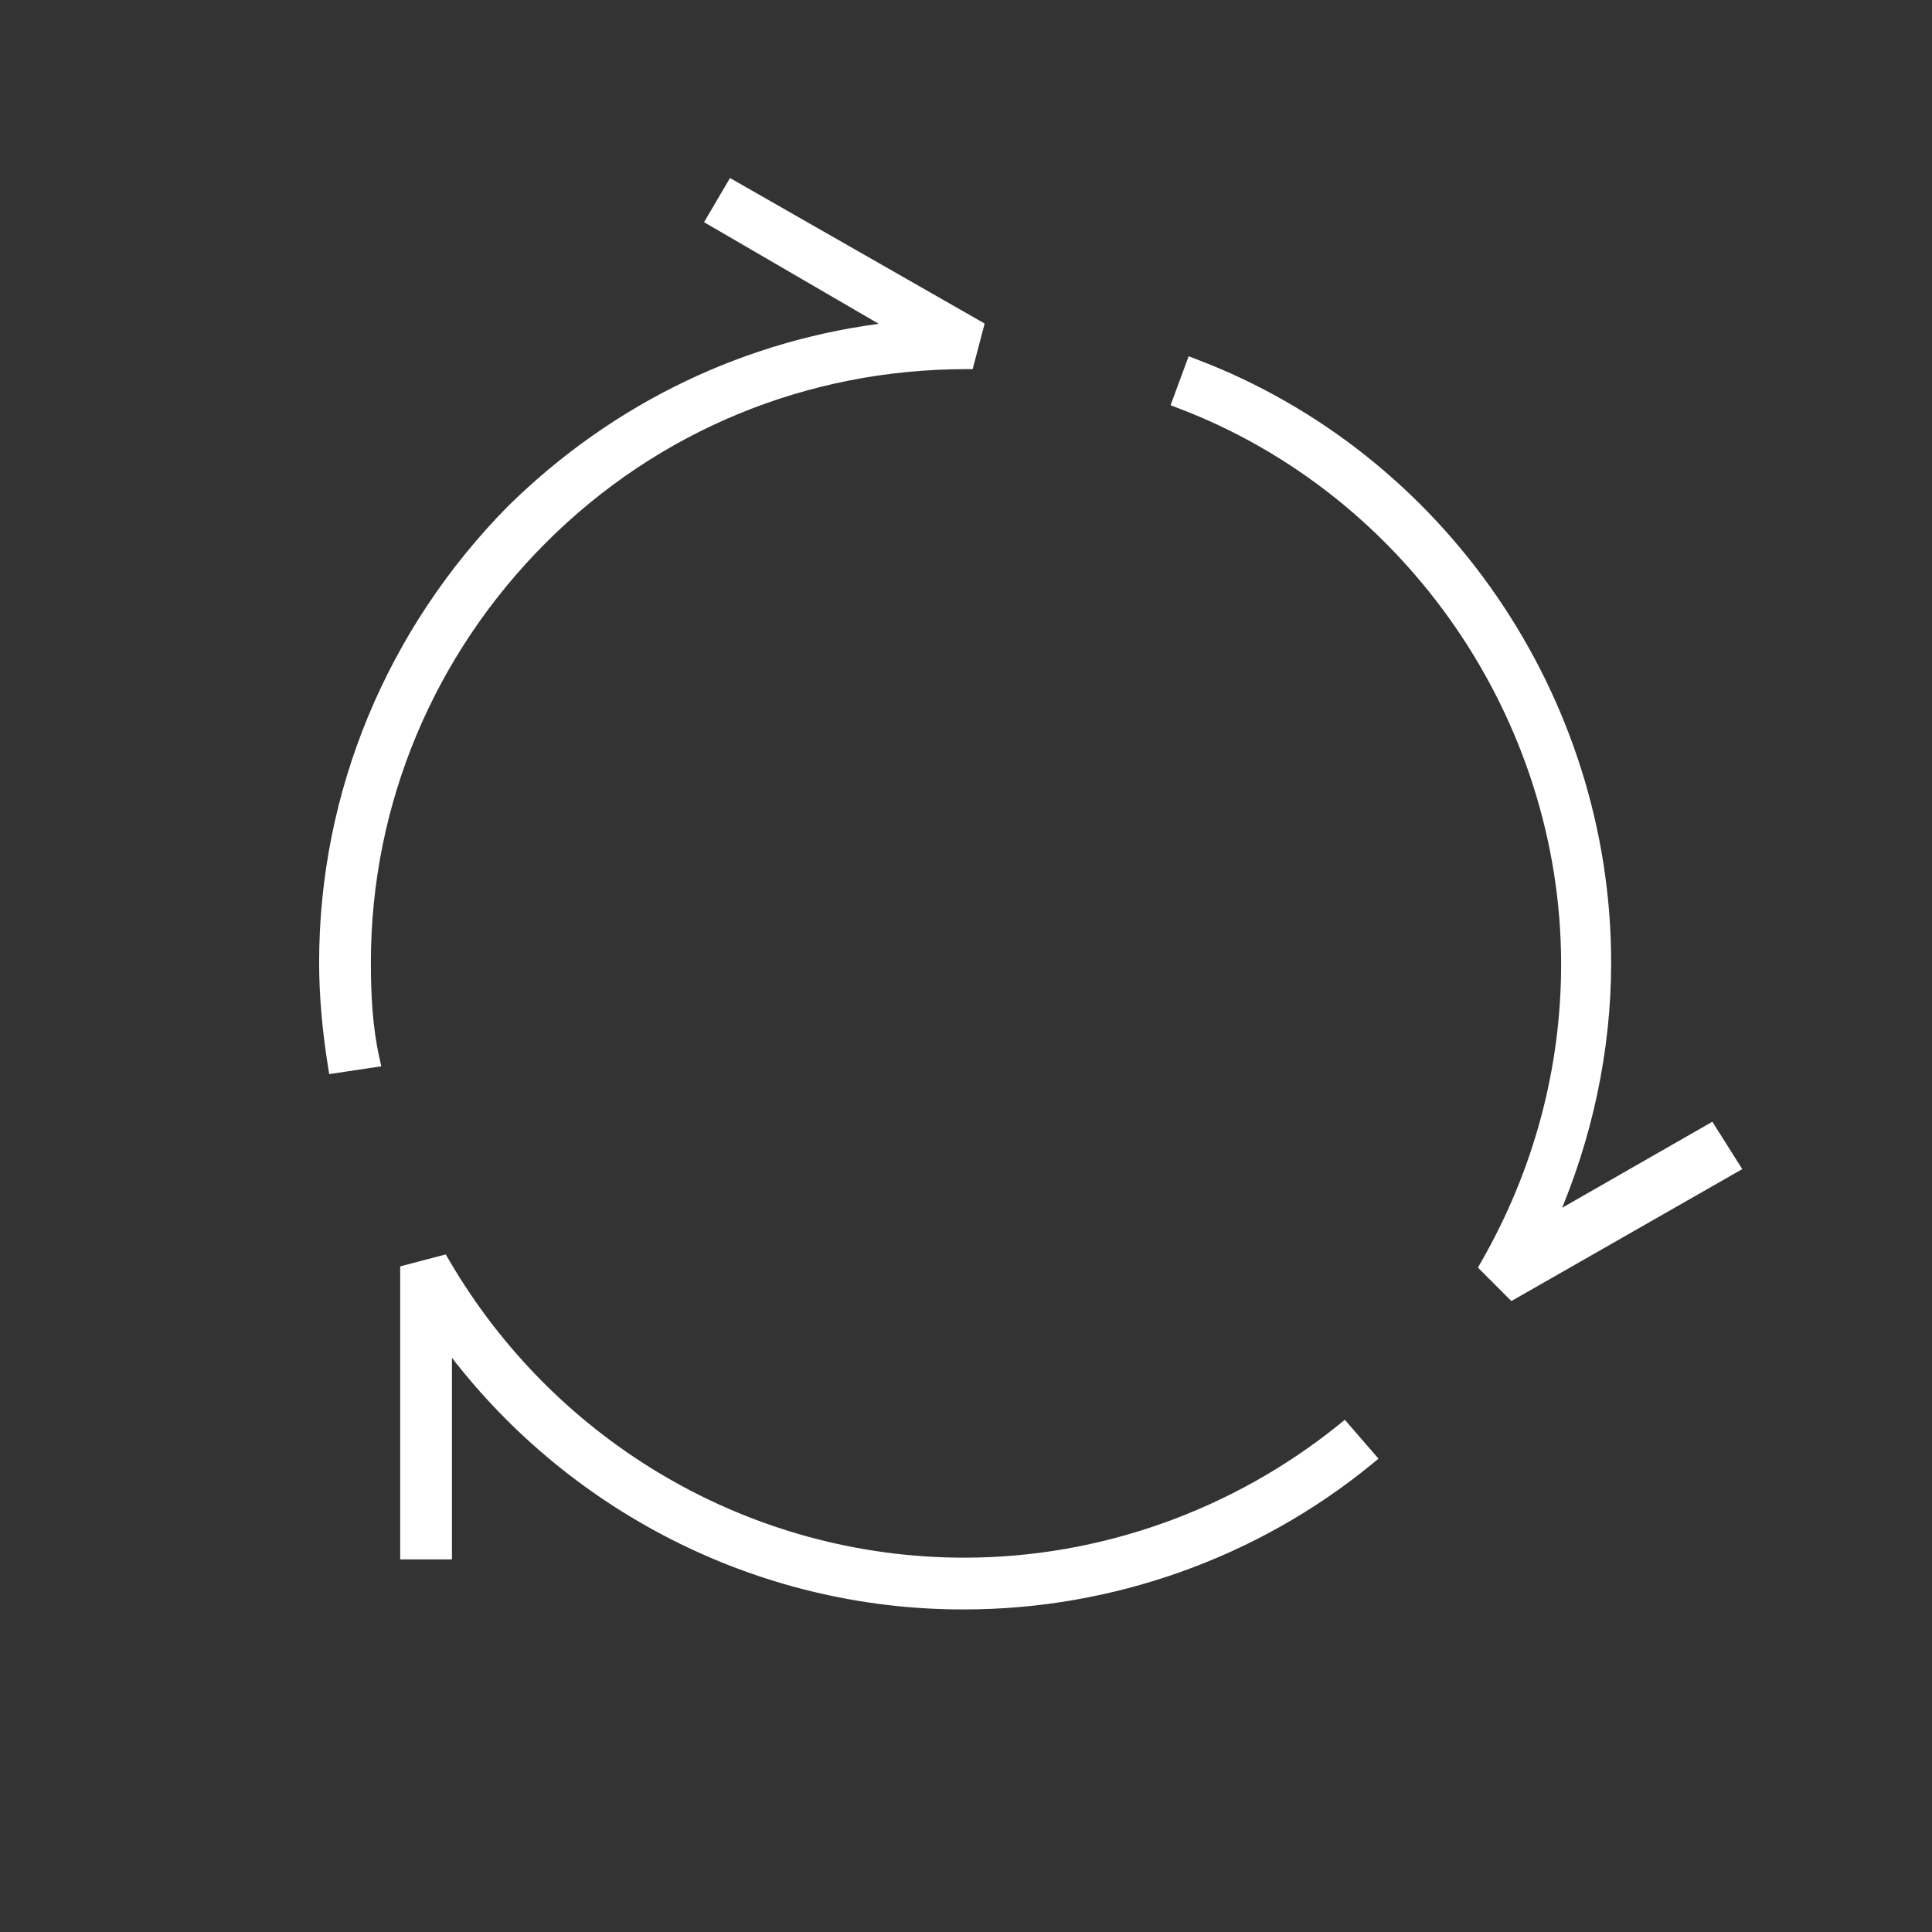 <svg width="112" height="112" viewBox="0 0 112 112" fill="none" xmlns="http://www.w3.org/2000/svg">
<rect x="0" y="0" width="112" height="112" fill="#333333" stroke="none"/>
<path d="M56 21.15H56.193L56.242 20.964L56.742 19.064L56.791 18.878L56.624 18.783L42.624 10.783L42.41 10.661L42.285 10.873L41.285 12.573L41.157 12.79L41.374 12.916L51.711 18.93C43.35 19.879 35.681 23.563 29.625 29.522L29.625 29.522L29.622 29.524C22.677 36.57 18.75 45.933 18.75 55.8C18.75 57.816 18.952 59.83 19.253 61.739L19.292 61.984L19.537 61.947L21.537 61.647L21.802 61.608L21.744 61.346C21.35 59.572 21.25 57.693 21.25 55.8C21.25 46.567 24.923 37.831 31.477 31.277C38.029 24.724 46.766 21.15 56 21.15ZM99.311 65.567L99.183 65.364L98.976 65.483L90.04 70.602C92.055 65.959 93.15 60.88 93.15 55.8C93.15 40.497 83.587 26.504 69.289 21.066L69.053 20.977L68.965 21.214L68.265 23.114L68.18 23.346L68.411 23.434C81.714 28.497 90.75 41.603 90.75 55.9C90.75 61.956 89.162 67.913 86.083 73.275L85.988 73.442L86.123 73.577L87.523 74.977L87.658 75.112L87.824 75.017L100.424 67.817L100.651 67.687L100.511 67.466L99.311 65.567ZM25.816 73.174L25.72 73.01L25.536 73.058L23.636 73.558L23.45 73.607V73.8V89.9V90.15H23.7H25.7H25.95V89.9V77.969C32.927 87.362 43.977 93.05 55.8 93.05H55.9C64.357 93.05 72.713 90.13 79.358 84.694L79.557 84.531L79.389 84.336L78.089 82.836L77.931 82.654L77.743 82.805C71.587 87.77 63.842 90.55 55.9 90.55C43.49 90.55 32.072 83.898 25.816 73.174Z" fill="white" stroke="white" stroke-width="0.5"/>
</svg>

